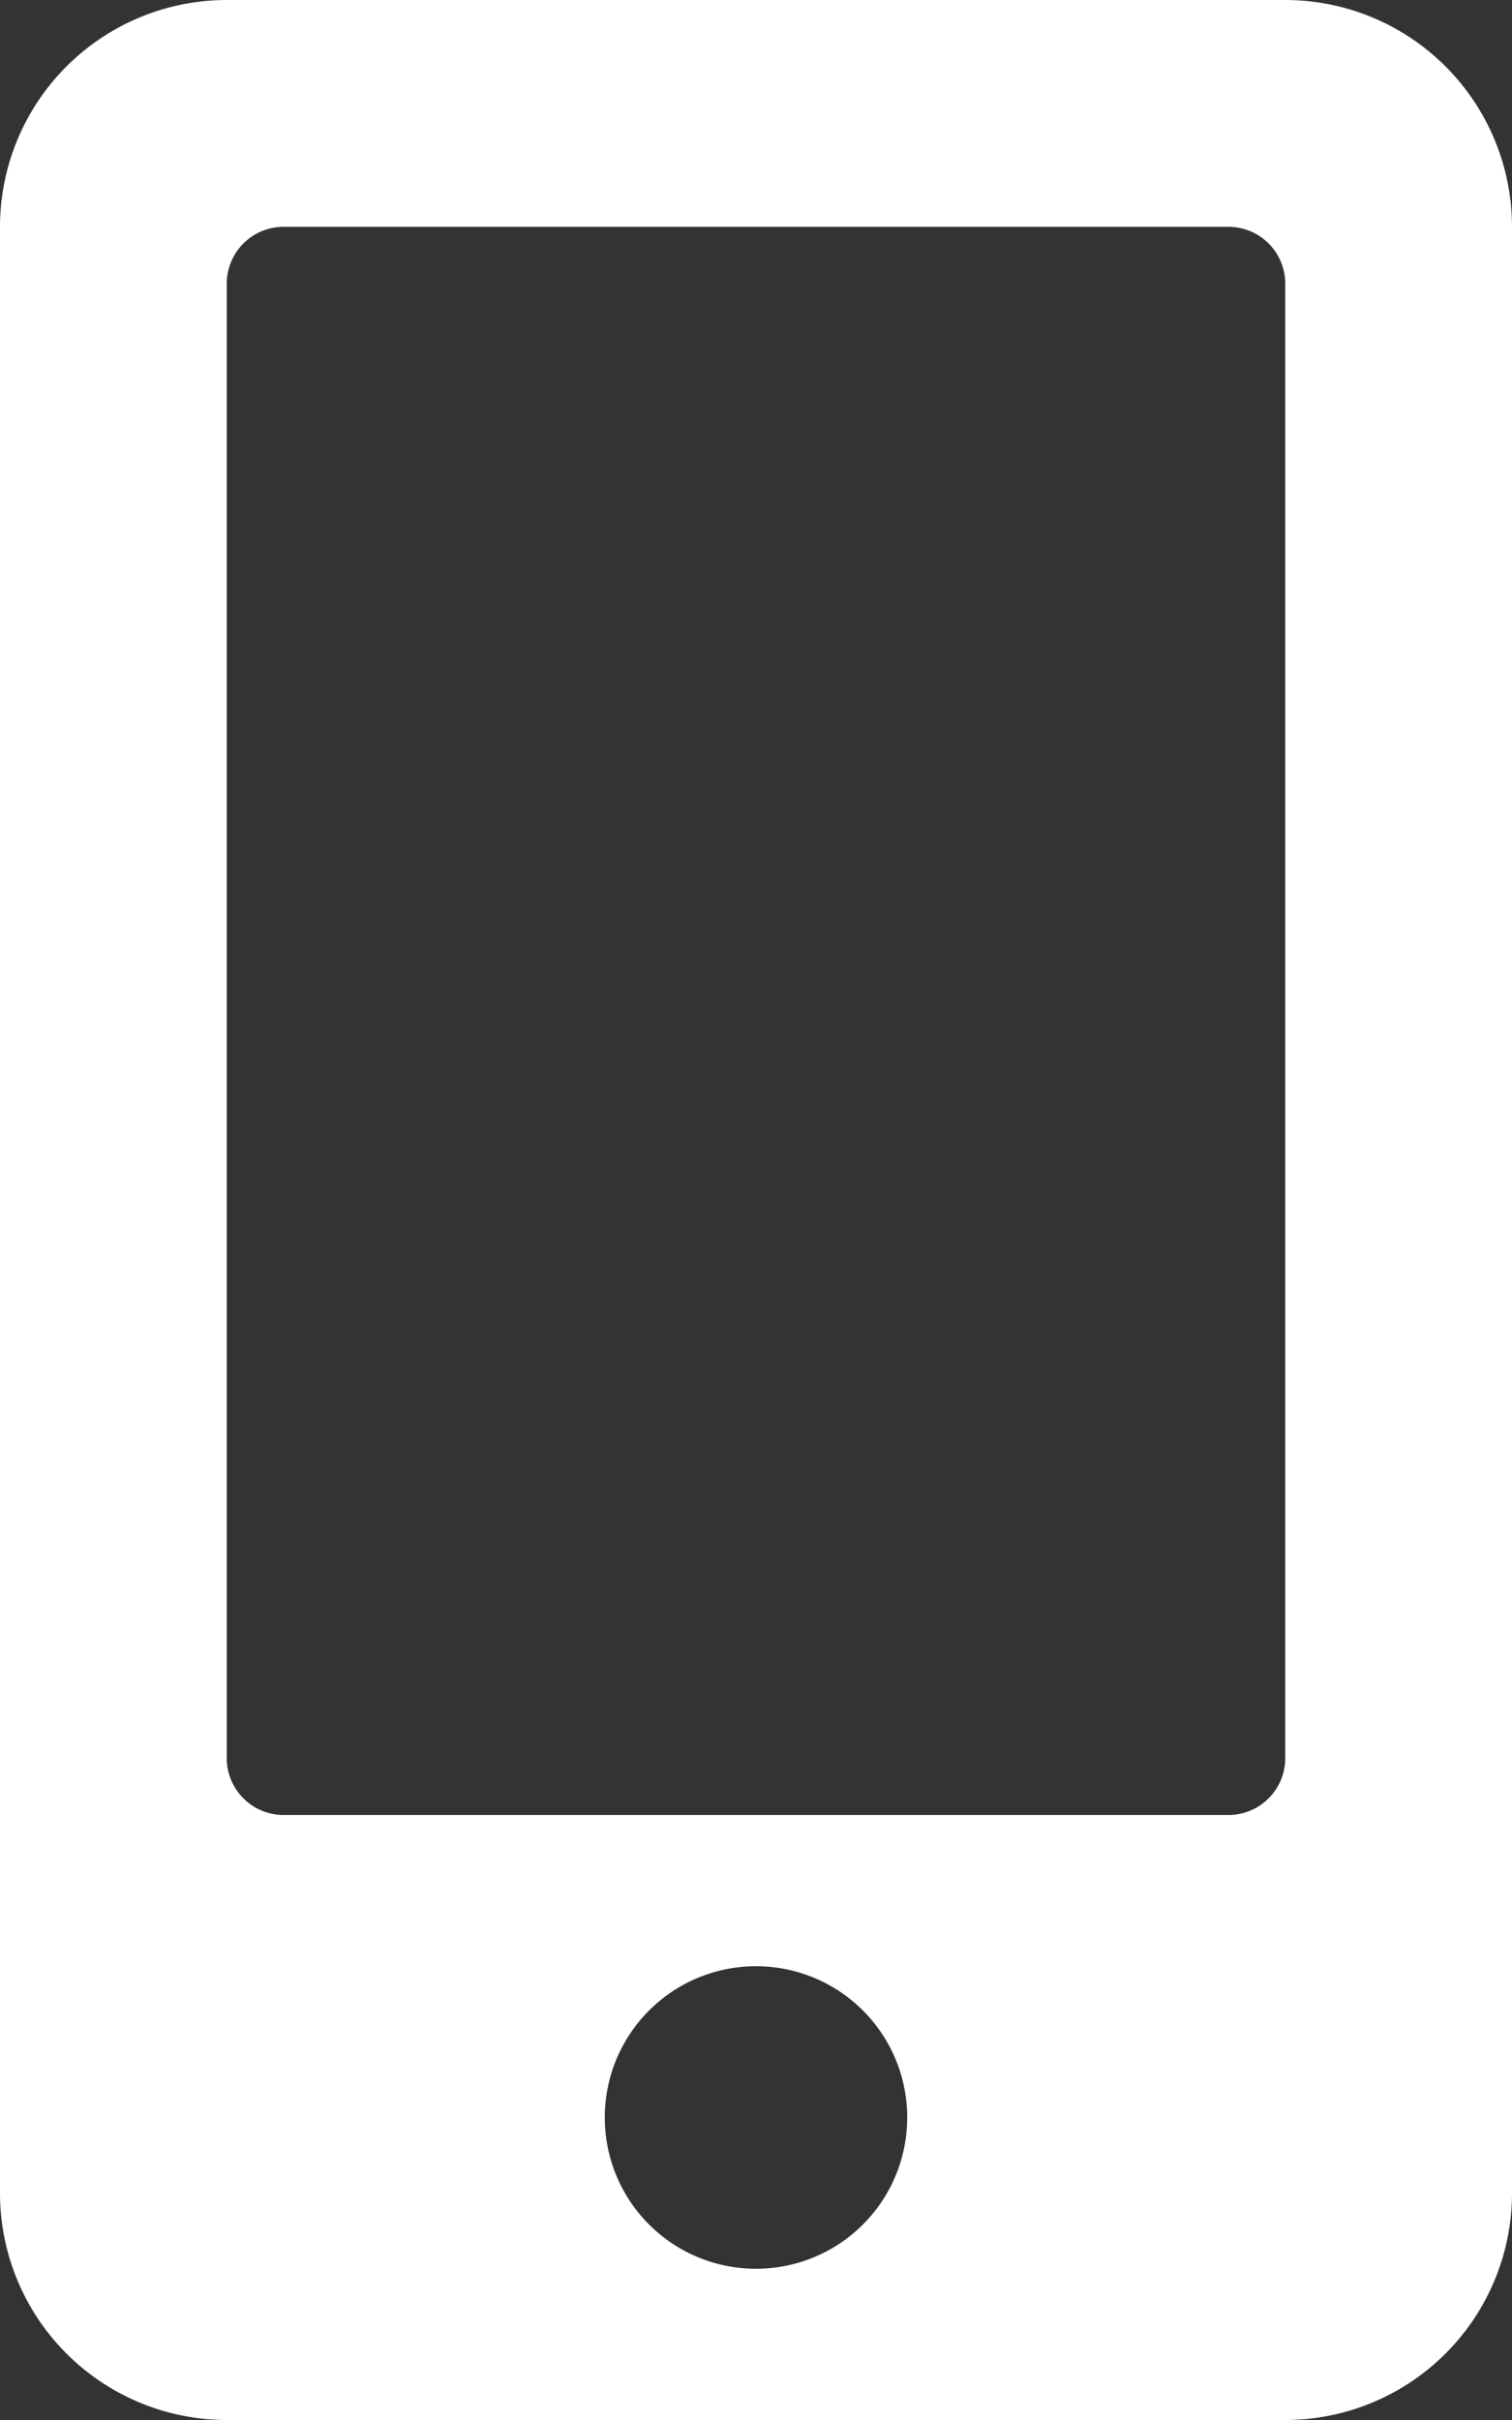<svg xmlns="http://www.w3.org/2000/svg" width="13.75" height="22" viewBox="0 0 13.75 22">
  <rect x="0" y="0" width="13.75" height="22" fill="#333333" stroke="none"/>
  <path id="Path_1509" data-name="Path 1509" d="M11.688-19.25H2.063A2.063,2.063,0,0,0,0-17.187V.688A2.063,2.063,0,0,0,2.063,2.75h9.625A2.063,2.063,0,0,0,13.75.688V-17.187A2.063,2.063,0,0,0,11.688-19.25ZM6.875,1.375A1.374,1.374,0,0,1,5.5,0,1.374,1.374,0,0,1,6.875-1.375,1.374,1.374,0,0,1,8.25,0,1.374,1.374,0,0,1,6.875,1.375Zm4.813-4.641a.517.517,0,0,1-.516.516H2.578a.517.517,0,0,1-.516-.516V-16.672a.517.517,0,0,1,.516-.516h8.594a.517.517,0,0,1,.516.516Z" transform="translate(0 19.25)" fill="#fff"/>
</svg>
